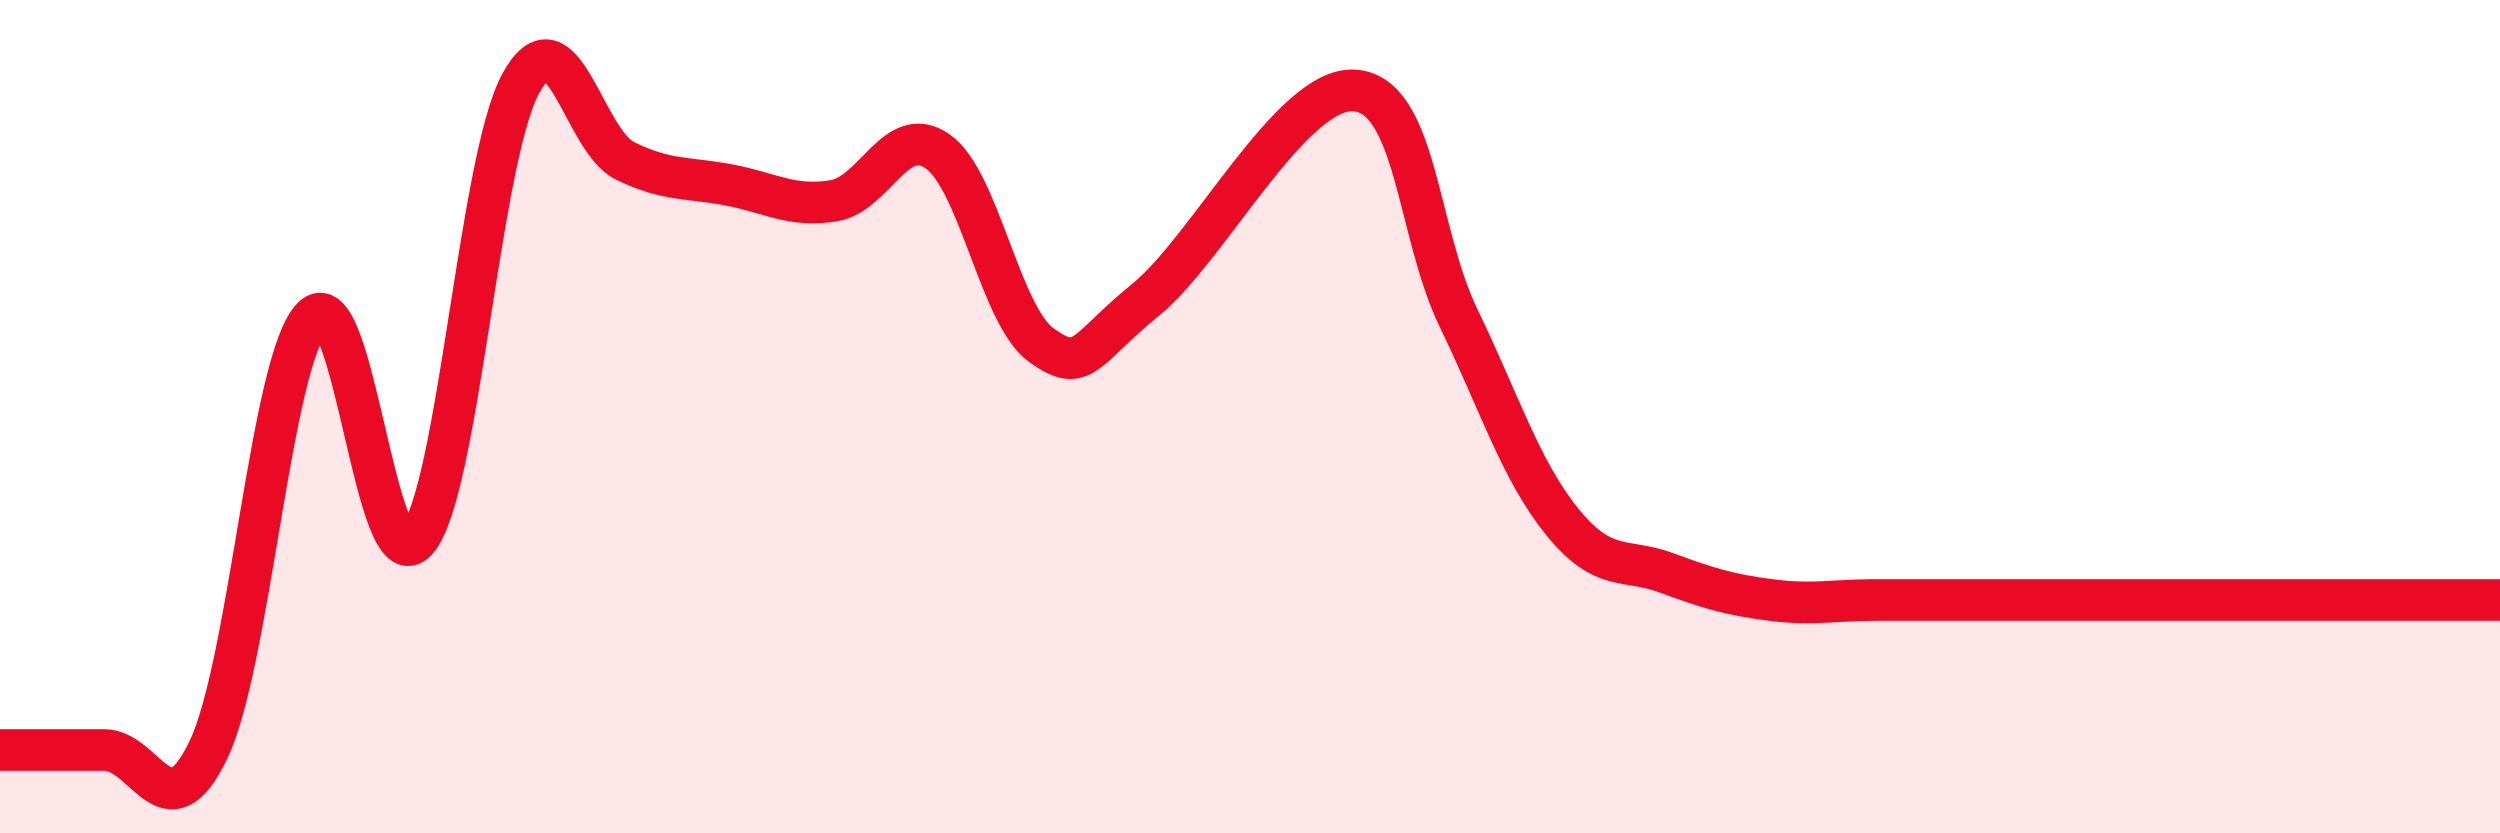 
    <svg width="60" height="20" viewBox="0 0 60 20" xmlns="http://www.w3.org/2000/svg">
      <path
        d="M 0,18 C 0.5,18 1.5,18 2.5,18 C 3.5,18 4,20.08 5,18 C 6,15.92 6.5,8.63 7.5,7.62 C 8.5,6.61 9,14.09 10,12.97 C 11,11.85 11.5,3.82 12.5,2 C 13.5,0.18 14,3.37 15,3.86 C 16,4.35 16.5,4.25 17.5,4.44 C 18.5,4.63 19,4.98 20,4.82 C 21,4.66 21.5,2.94 22.5,3.63 C 23.5,4.32 24,7.58 25,8.29 C 26,9 26,8.41 27.5,7.19 C 29,5.97 31,2.08 32.5,2.17 C 34,2.26 34,5.55 35,7.62 C 36,9.69 36.5,11.3 37.5,12.53 C 38.5,13.76 39,13.38 40,13.75 C 41,14.12 41.5,14.27 42.5,14.4 C 43.5,14.53 44,14.4 45,14.4 C 46,14.4 46.5,14.4 47.5,14.4 C 48.5,14.4 49,14.4 50,14.4 C 51,14.4 51.5,14.4 52.5,14.4 C 53.5,14.4 53.5,14.4 55,14.4 C 56.5,14.4 59,14.4 60,14.4L60 20L0 20Z"
        fill="#EB0A25"
        opacity="0.1"
        stroke-linecap="round"
        stroke-linejoin="round"
      />
      <path
        d="M 0,18 C 0.5,18 1.5,18 2.5,18 C 3.5,18 4,20.08 5,18 C 6,15.92 6.5,8.63 7.5,7.62 C 8.5,6.61 9,14.09 10,12.97 C 11,11.85 11.5,3.82 12.5,2 C 13.5,0.18 14,3.37 15,3.86 C 16,4.35 16.5,4.25 17.5,4.44 C 18.5,4.63 19,4.98 20,4.82 C 21,4.66 21.5,2.94 22.5,3.63 C 23.5,4.32 24,7.58 25,8.29 C 26,9 26,8.41 27.5,7.19 C 29,5.97 31,2.08 32.5,2.17 C 34,2.26 34,5.55 35,7.62 C 36,9.69 36.5,11.3 37.5,12.53 C 38.5,13.76 39,13.38 40,13.75 C 41,14.12 41.5,14.27 42.5,14.4 C 43.5,14.53 44,14.4 45,14.4 C 46,14.4 46.5,14.4 47.5,14.4 C 48.5,14.4 49,14.4 50,14.4 C 51,14.4 51.5,14.4 52.5,14.4 C 53.5,14.4 53.5,14.4 55,14.4 C 56.5,14.4 59,14.4 60,14.4"
        stroke="#EB0A25"
        stroke-width="1"
        fill="none"
        stroke-linecap="round"
        stroke-linejoin="round"
      />
    </svg>
  